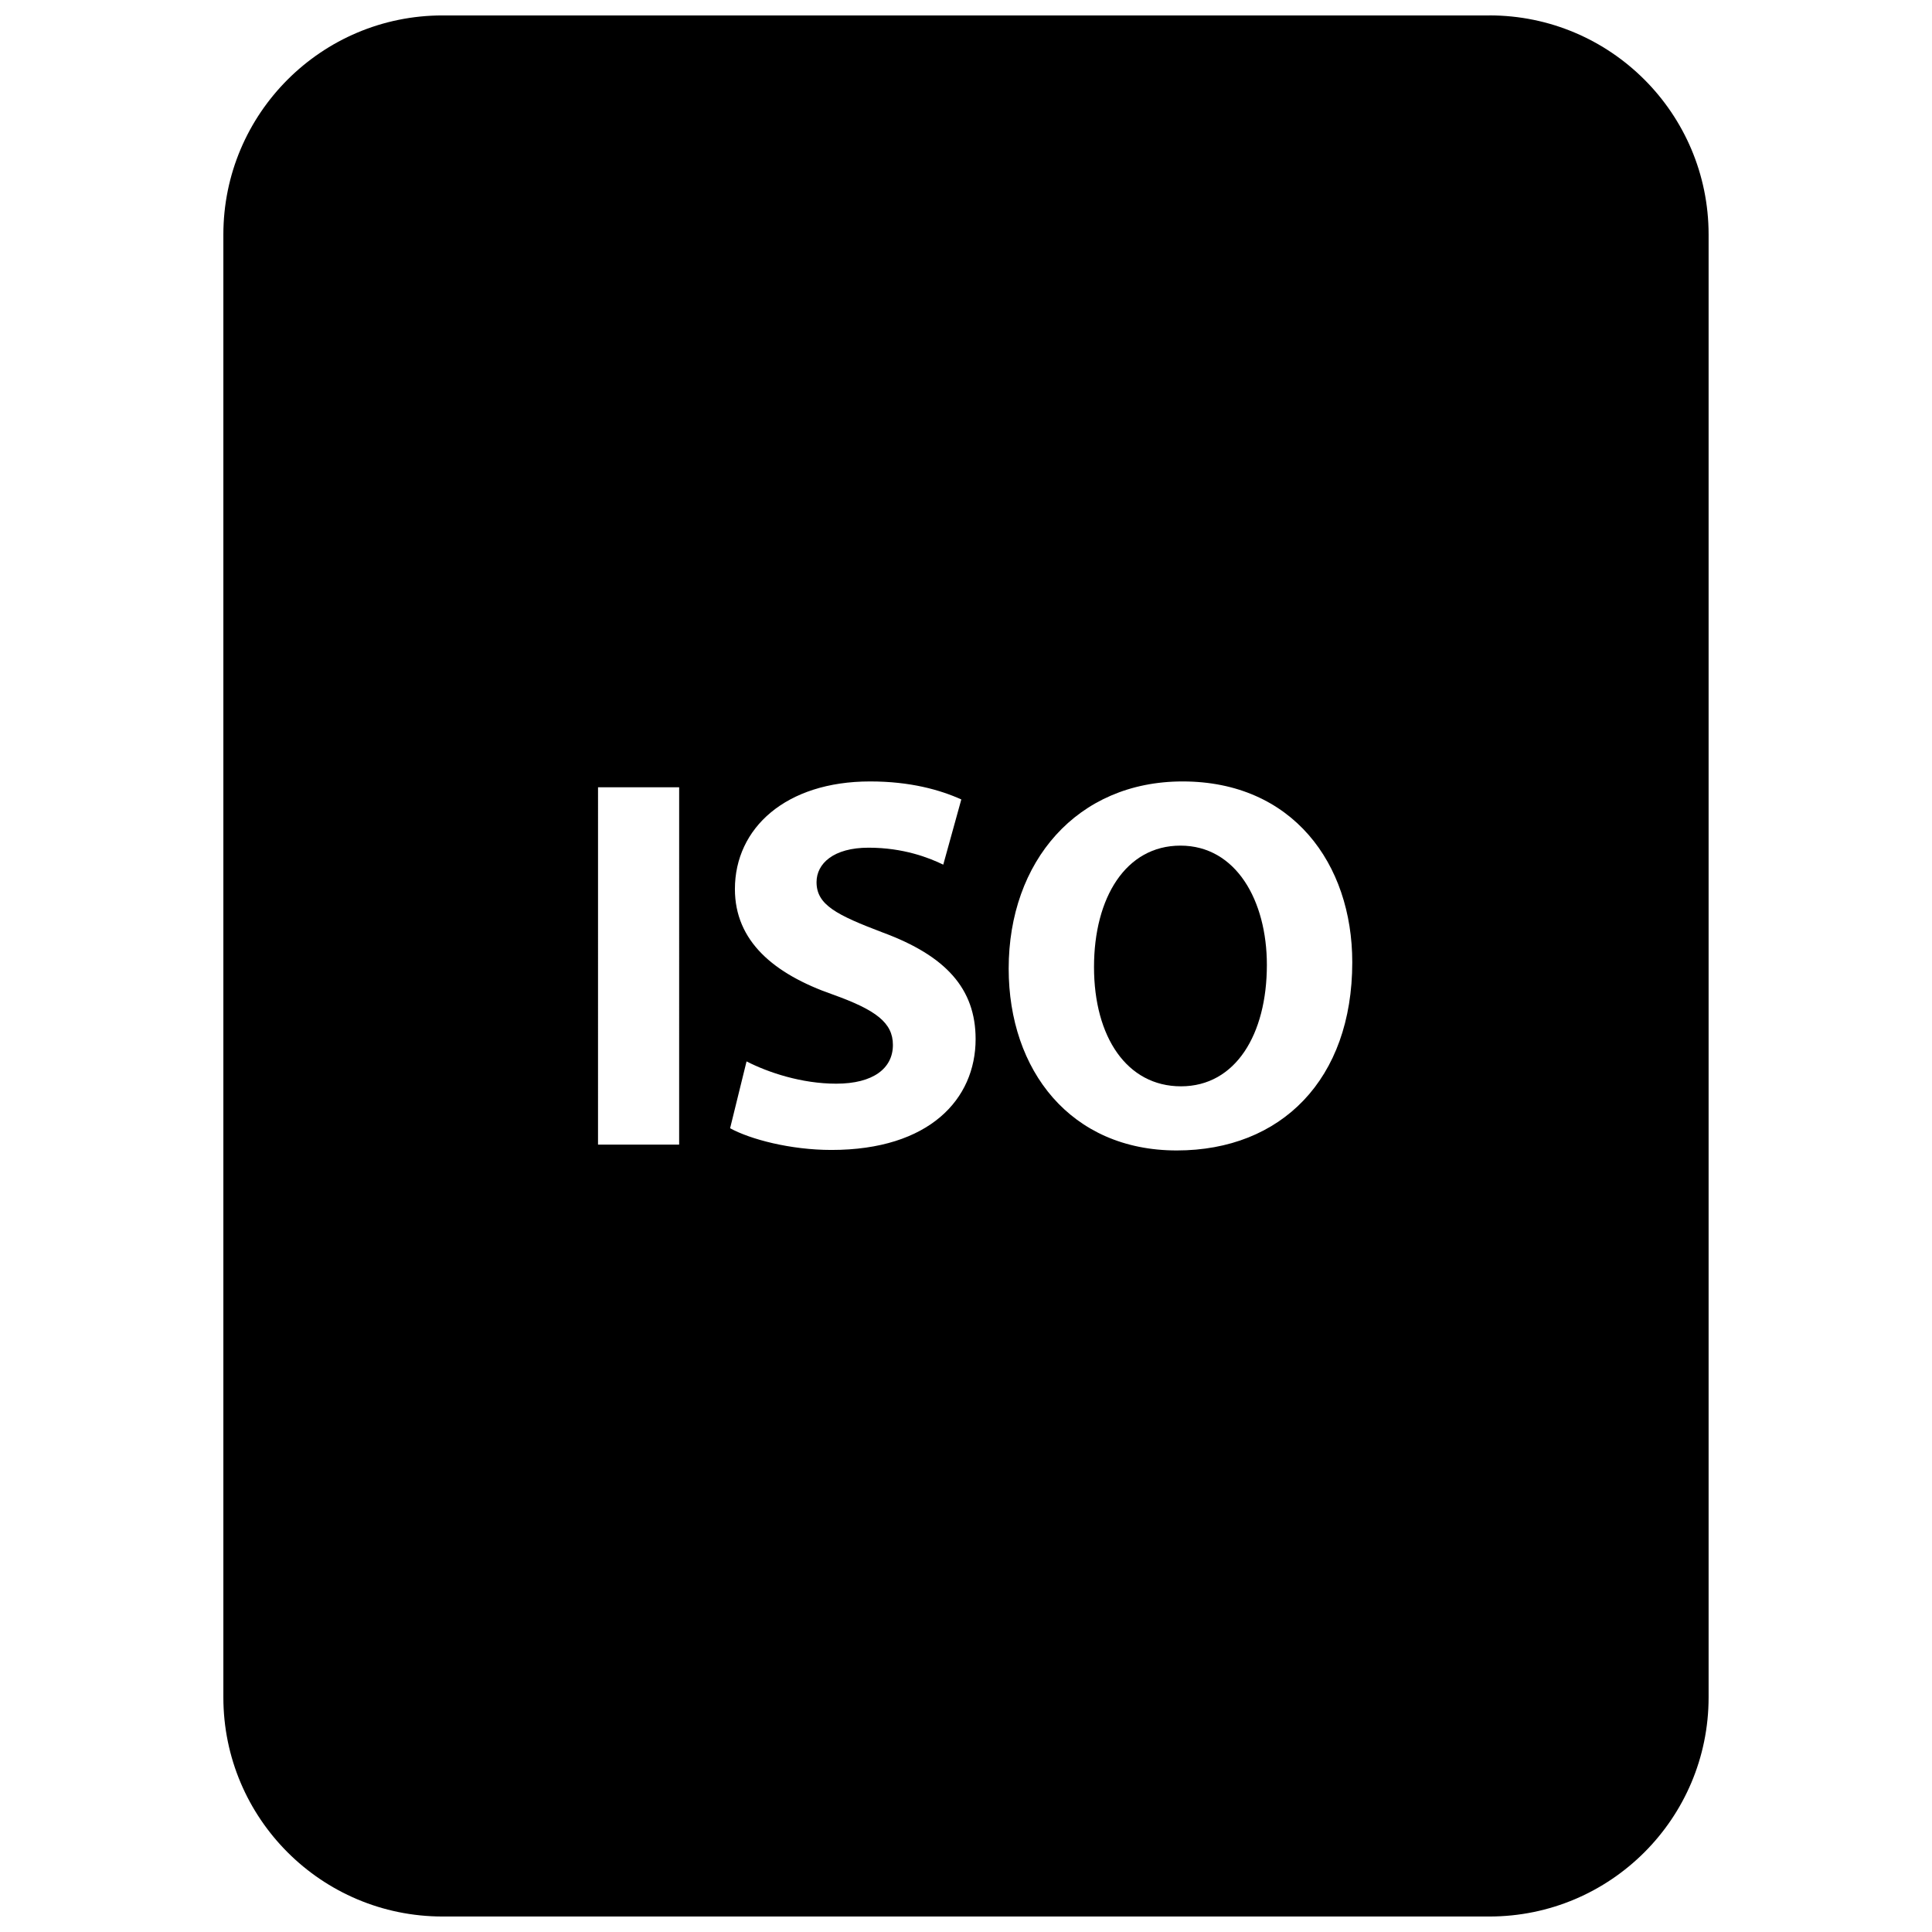 <?xml version="1.0" encoding="UTF-8"?>
<!-- Uploaded to: ICON Repo, www.svgrepo.com, Generator: ICON Repo Mixer Tools -->
<svg width="800px" height="800px" version="1.1" viewBox="144 144 512 512" xmlns="http://www.w3.org/2000/svg">
 <defs>
  <clipPath id="a">
   <path d="m203 148.09h394v503.81h-394z"/>
  </clipPath>
 </defs>
 <path d="m456.83 368.1c-14.477 0-22.906 13.77-22.906 32.172 0 18.547 8.723 31.613 23.043 31.613 14.477 0 22.766-13.77 22.766-32.172 0.004-17.004-8.145-31.613-22.902-31.613z"/>
 <g clip-path="url(#a)">
  <path d="m538.71 148.09h-277.43c-32.078 0-58.086 26.008-58.086 58.086v387.62c0 32.09 26.008 58.098 58.086 58.098h277.42c32.086 0 58.098-26.008 58.098-58.086v-387.64c0-32.078-26.012-58.086-58.09-58.086zm-214.73 299.25h-21.5l0.004-94.699h21.5zm40.348 1.41c-10.824 0-21.5-2.816-26.844-5.754l4.359-17.711c5.769 2.953 14.609 5.902 23.75 5.902 9.832 0 15.035-4.07 15.035-10.266 0-5.894-4.496-9.266-15.879-13.344-15.742-5.481-25.992-14.199-25.992-27.961 0-16.168 13.492-28.527 35.832-28.527 10.676 0 18.547 2.242 24.168 4.769l-4.785 17.285c-3.785-1.836-10.539-4.496-19.805-4.496-9.281 0-13.777 4.211-13.777 9.133 0 6.039 5.344 8.707 17.562 13.352 16.727 6.18 24.594 14.895 24.594 28.238 0 15.887-12.219 29.379-38.219 29.379zm91.52 0.133c-28.102 0-44.539-21.215-44.539-48.191 0-28.387 18.121-49.602 46.09-49.602 29.086 0 44.965 21.773 44.965 47.91 0 31.062-18.84 49.883-46.516 49.883z"/>
 </g>
</svg>
